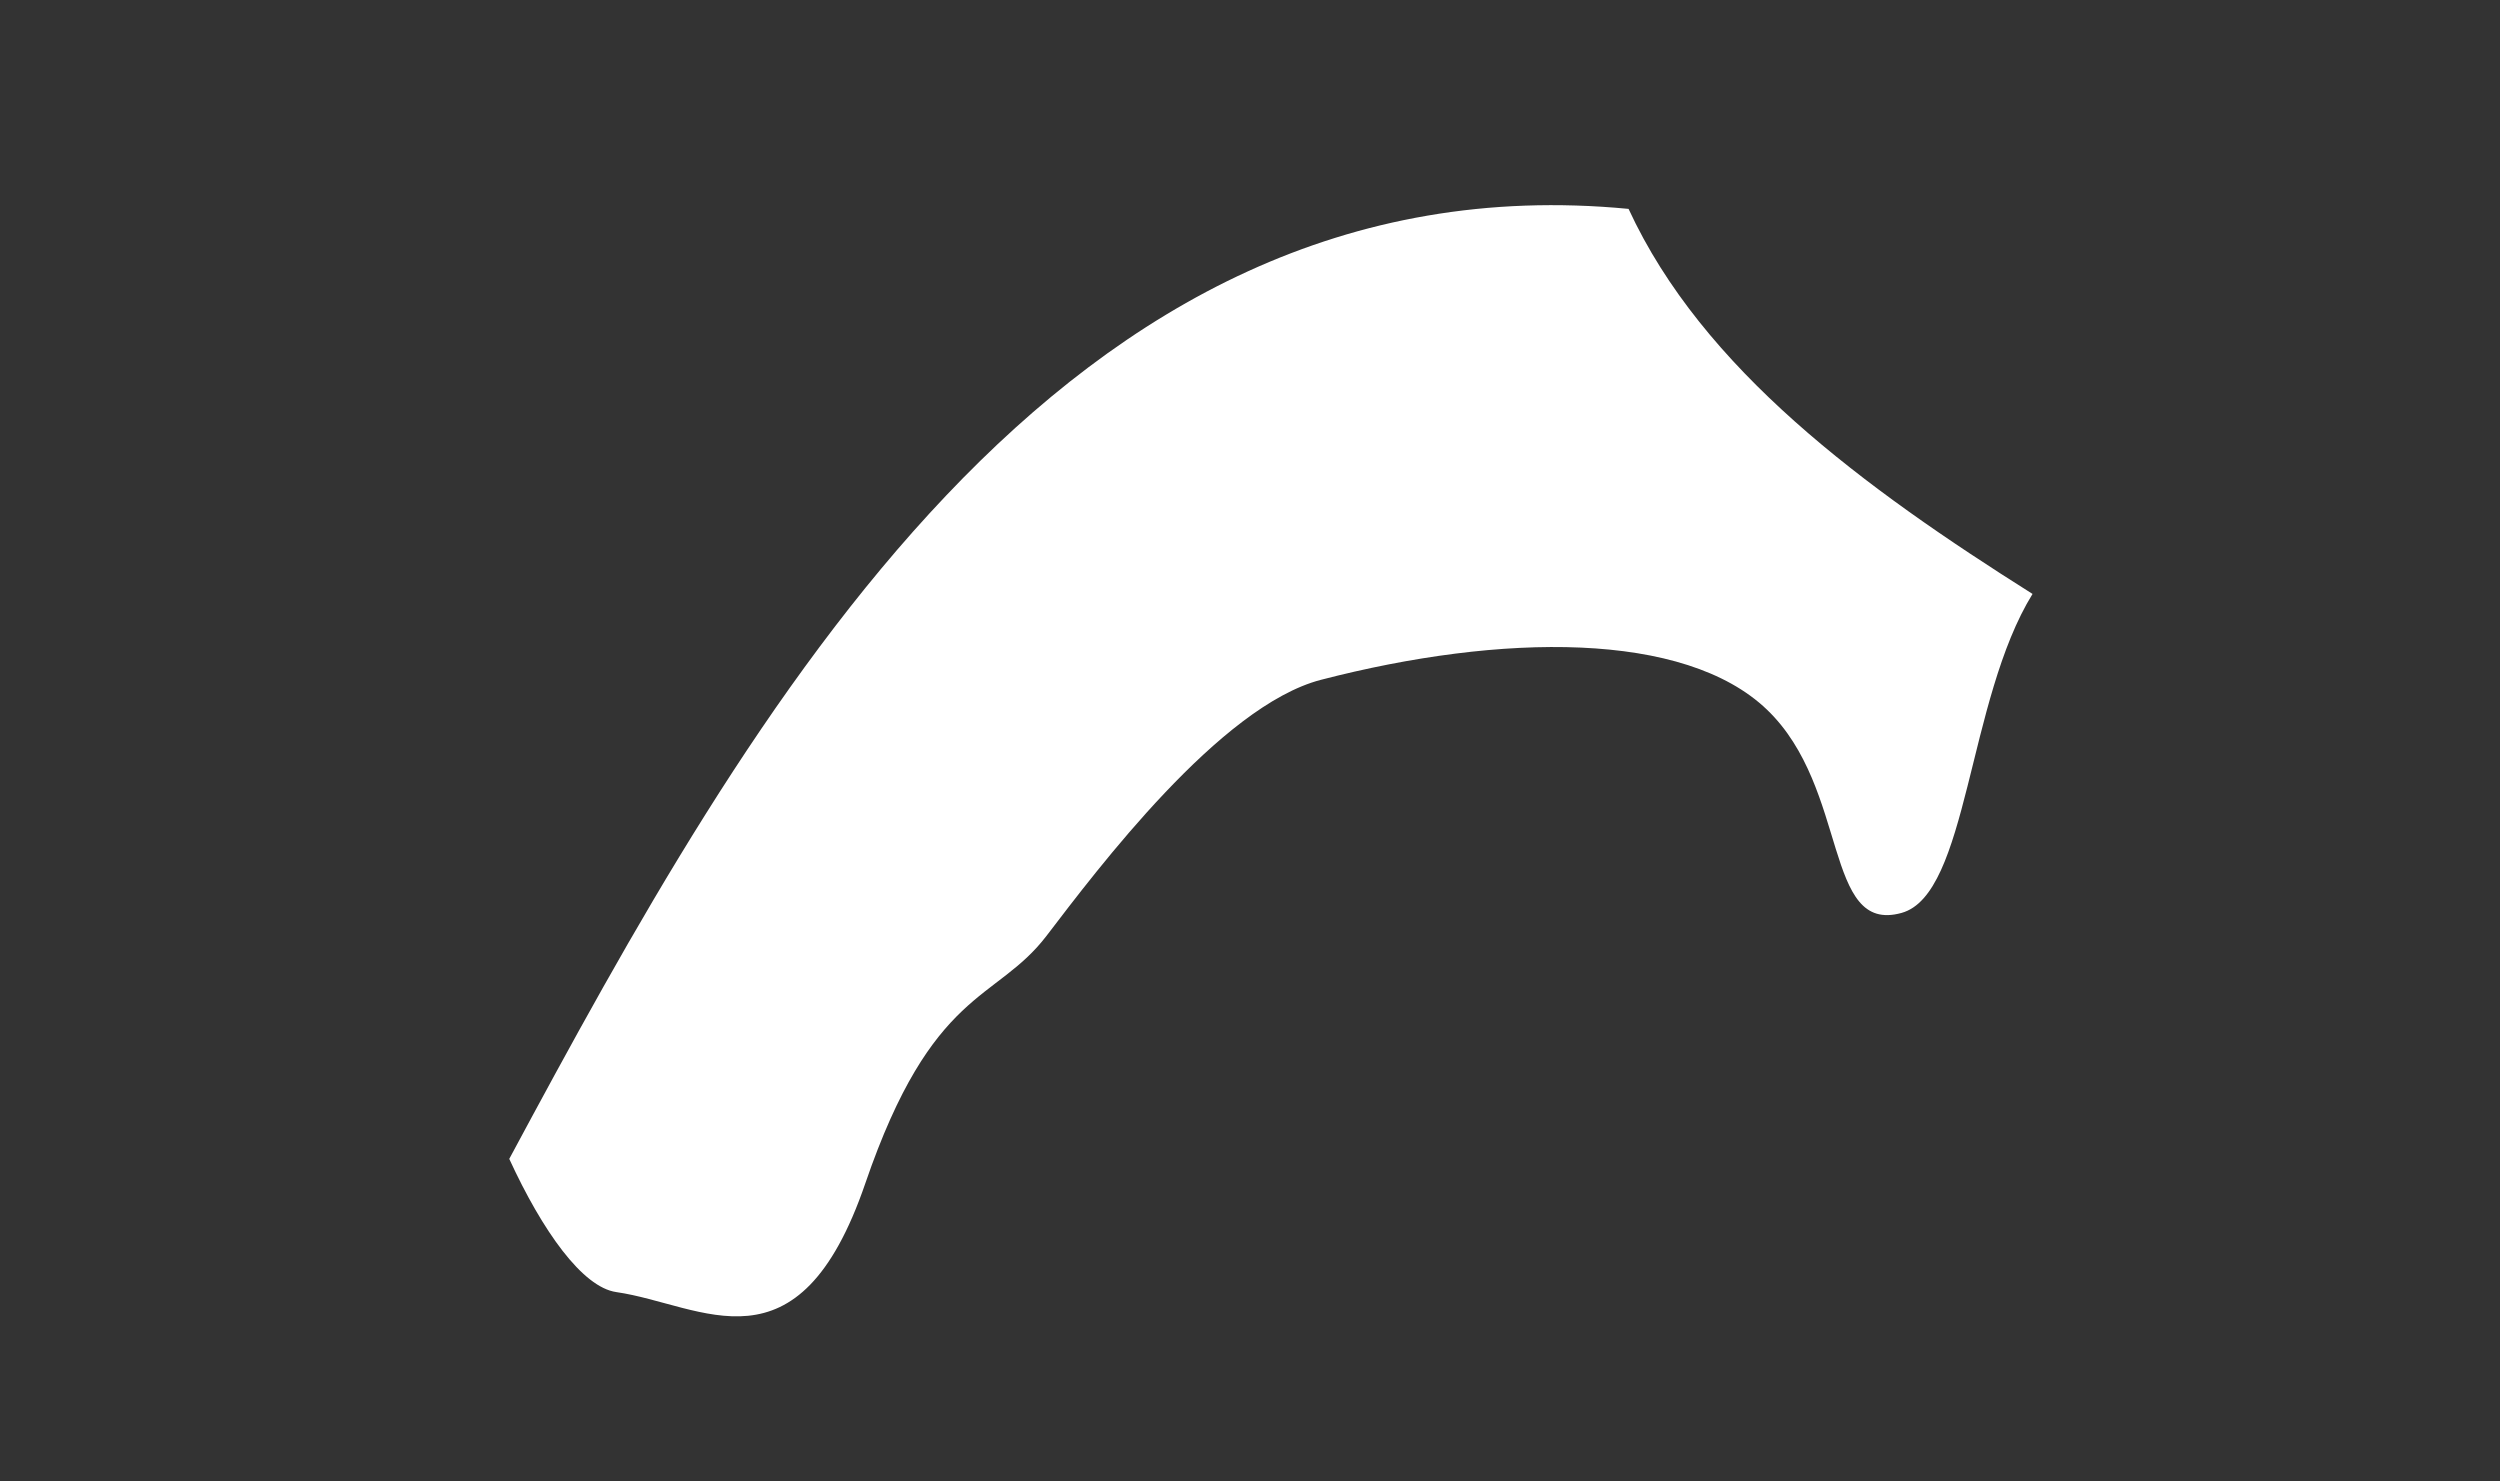 <svg xmlns="http://www.w3.org/2000/svg" xmlns:xlink="http://www.w3.org/1999/xlink" width="54" height="32" viewBox="0 0 54 32"><rect x="0" y="0" width="54" height="32" fill="#333333" stroke="none"/><defs><clipPath id="a"><rect width="32.904" height="24" fill="#fff"/></clipPath></defs><g transform="translate(-3 -1.568)"><rect width="54" height="32" transform="translate(3 1.568)" fill="none"/><g transform="translate(14 6)"><g clip-path="url(#a)"><path d="M24.178.08C11.915-1.1,5.2,10.921,0,20.6c.721,1.566,1.582,2.773,2.312,2.877,1.862.269,3.93,1.88,5.379-2.349s2.818-3.912,3.914-5.346,3.749-4.965,5.928-5.53c3.9-1.011,7.855-1.06,9.634.645s1.217,4.861,2.907,4.39c1.441-.4,1.414-4.6,2.829-6.89-3.65-2.3-7.125-4.854-8.725-8.315" transform="translate(0 0)" fill="#fff"/></g></g></g></svg>